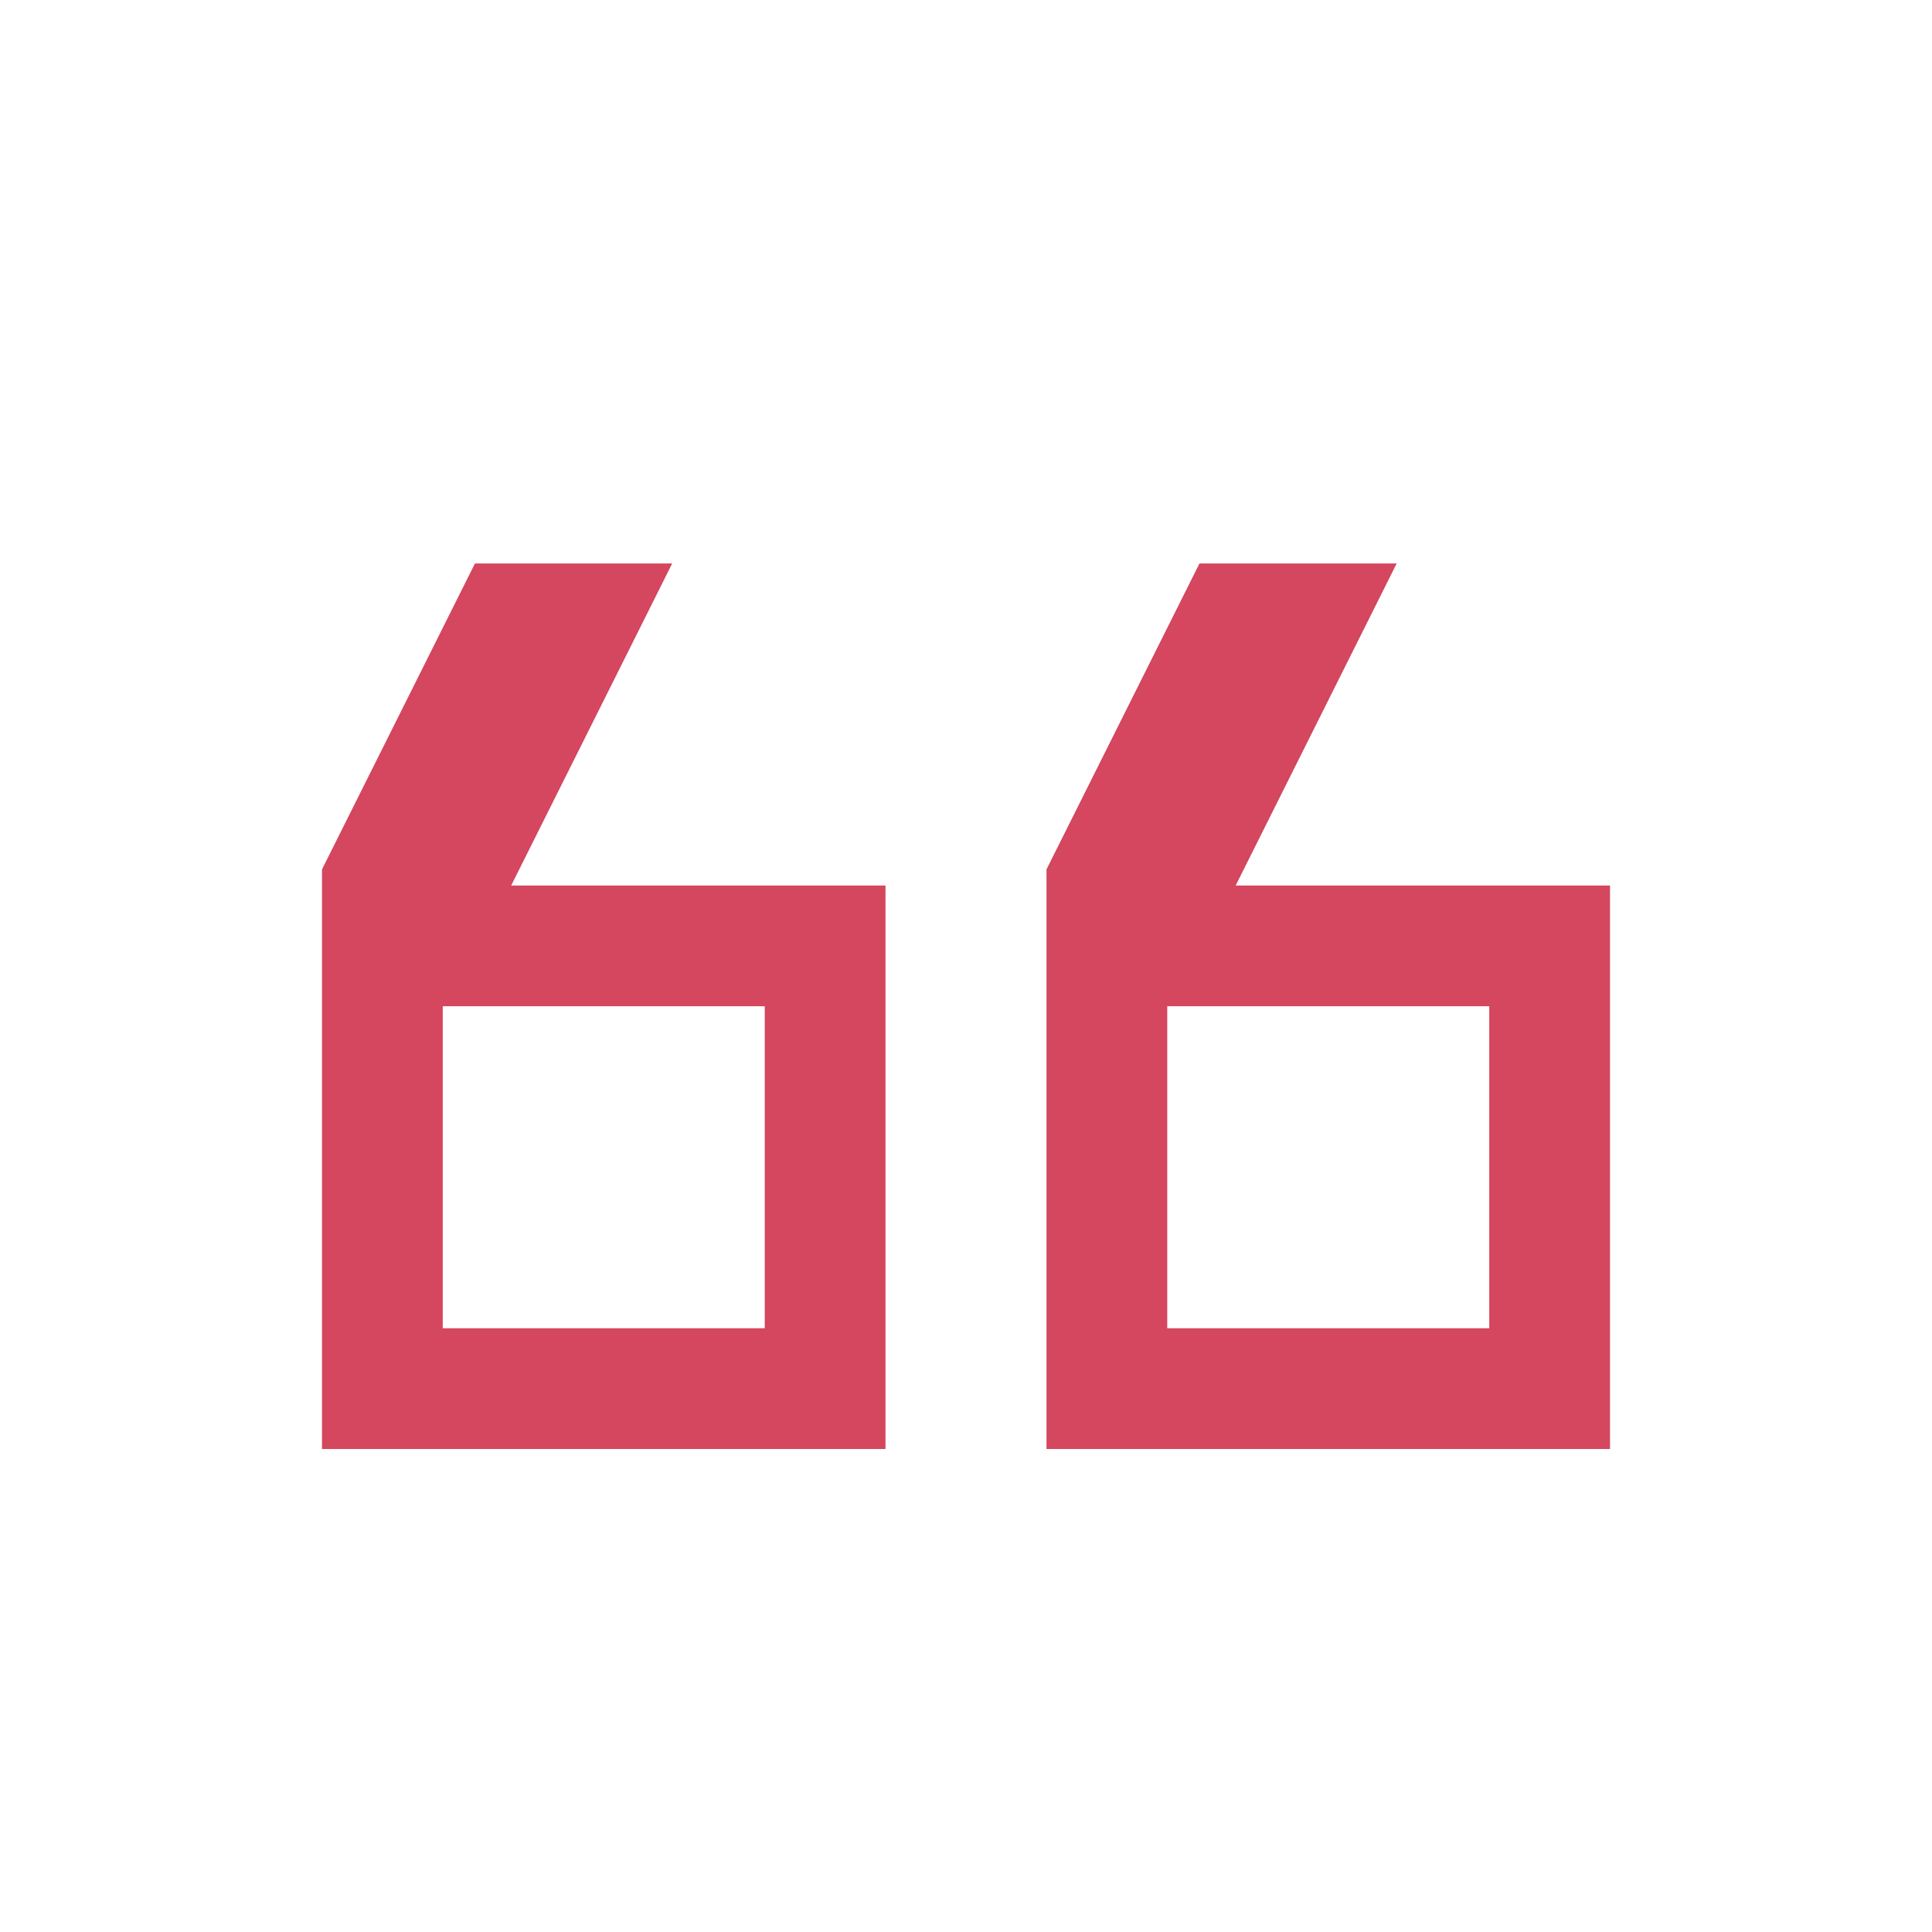<svg width="164" height="164" viewBox="0 0 164 164" fill="none" xmlns="http://www.w3.org/2000/svg">
<g opacity="0.8">
<path d="M64.916 85.417H37.583V112.75H64.916V85.417ZM126.417 85.417H99.083V112.75H126.417V85.417ZM57.058 47.833L43.392 75.167H75.166V123H27.333V73.8L40.316 47.833H57.058ZM118.558 47.833L104.892 75.167H136.667V123H88.833V73.8L101.817 47.833H118.558Z" fill="#CA1837"/>
</g>
</svg>
